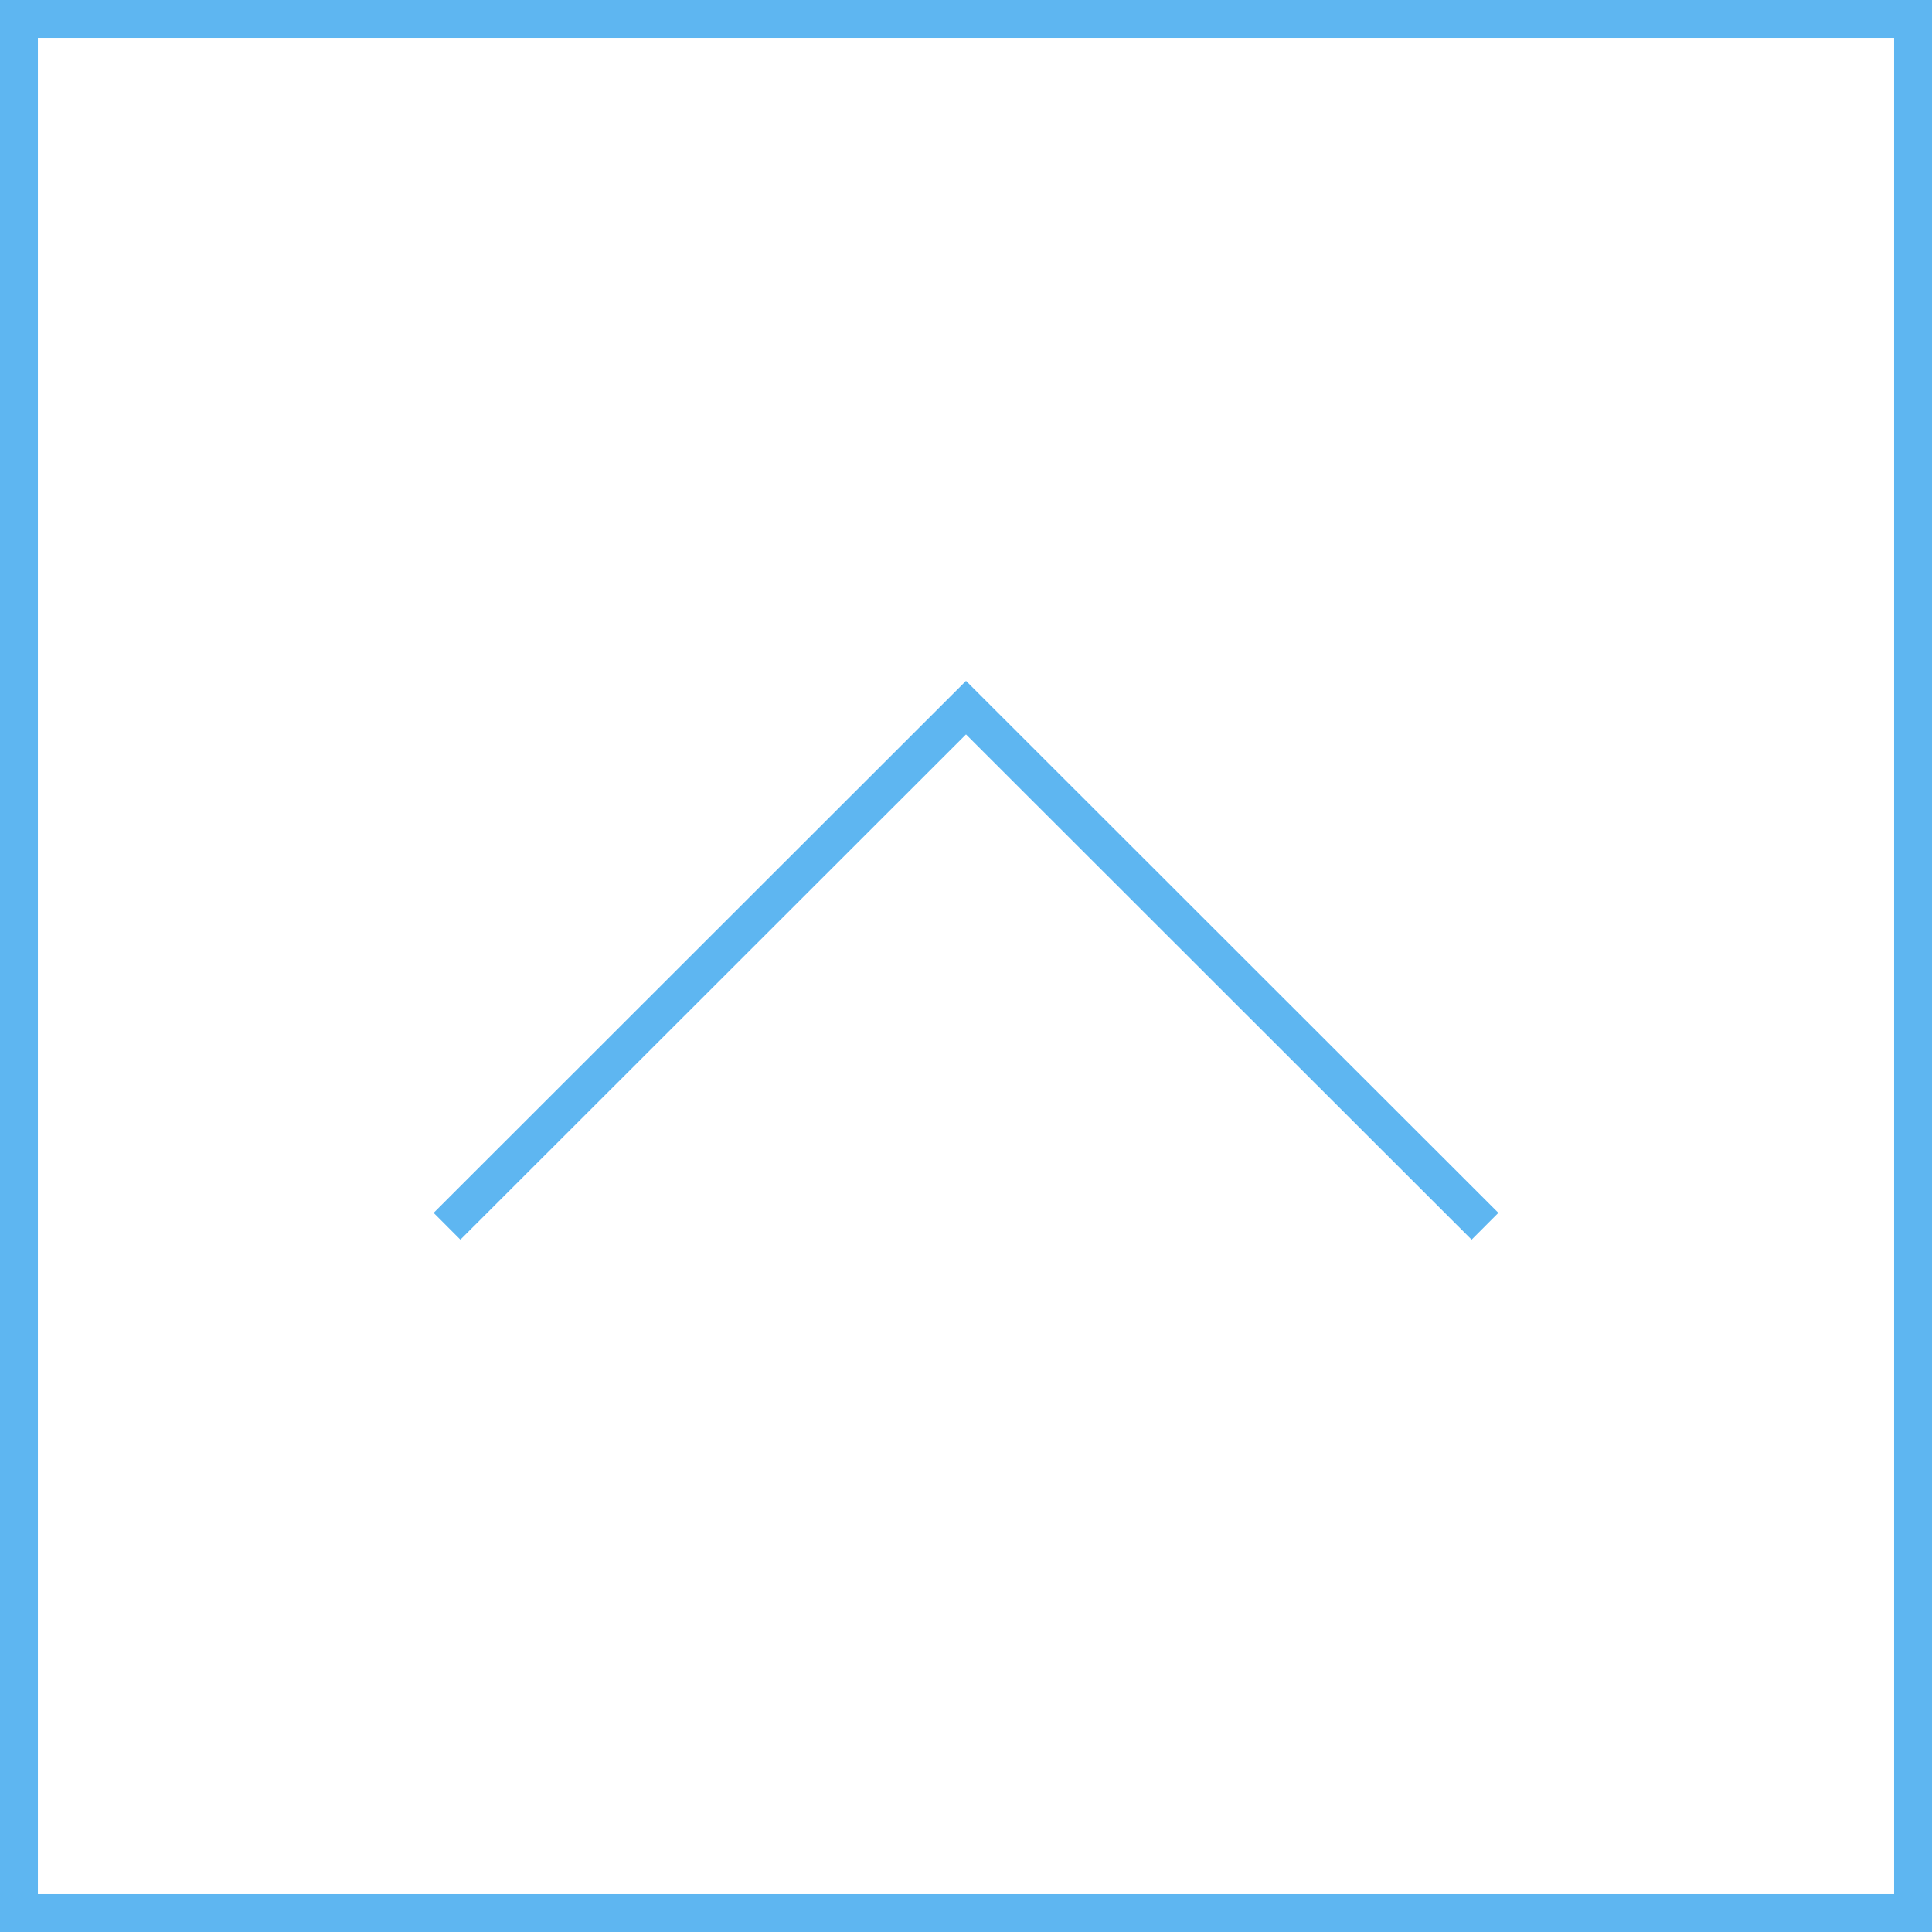 <?xml version="1.0" encoding="UTF-8"?><svg id="_レイヤー_2" xmlns="http://www.w3.org/2000/svg" width="51" height="51" viewBox="0 0 51 51"><rect x="0" y="0" width="51" height="51" fill="#333333" stroke="none"/><defs><style>.cls-1{fill:#fff;}.cls-1,.cls-2{stroke:#5eb6f1;stroke-miterlimit:10;}.cls-2{fill:none;}</style></defs><g id="PC_footer"><rect class="cls-1" x=".5" y=".5" width="50" height="50"/><polyline class="cls-2" points="11.8 32.37 25.5 18.68 39.2 32.37"/></g></svg>